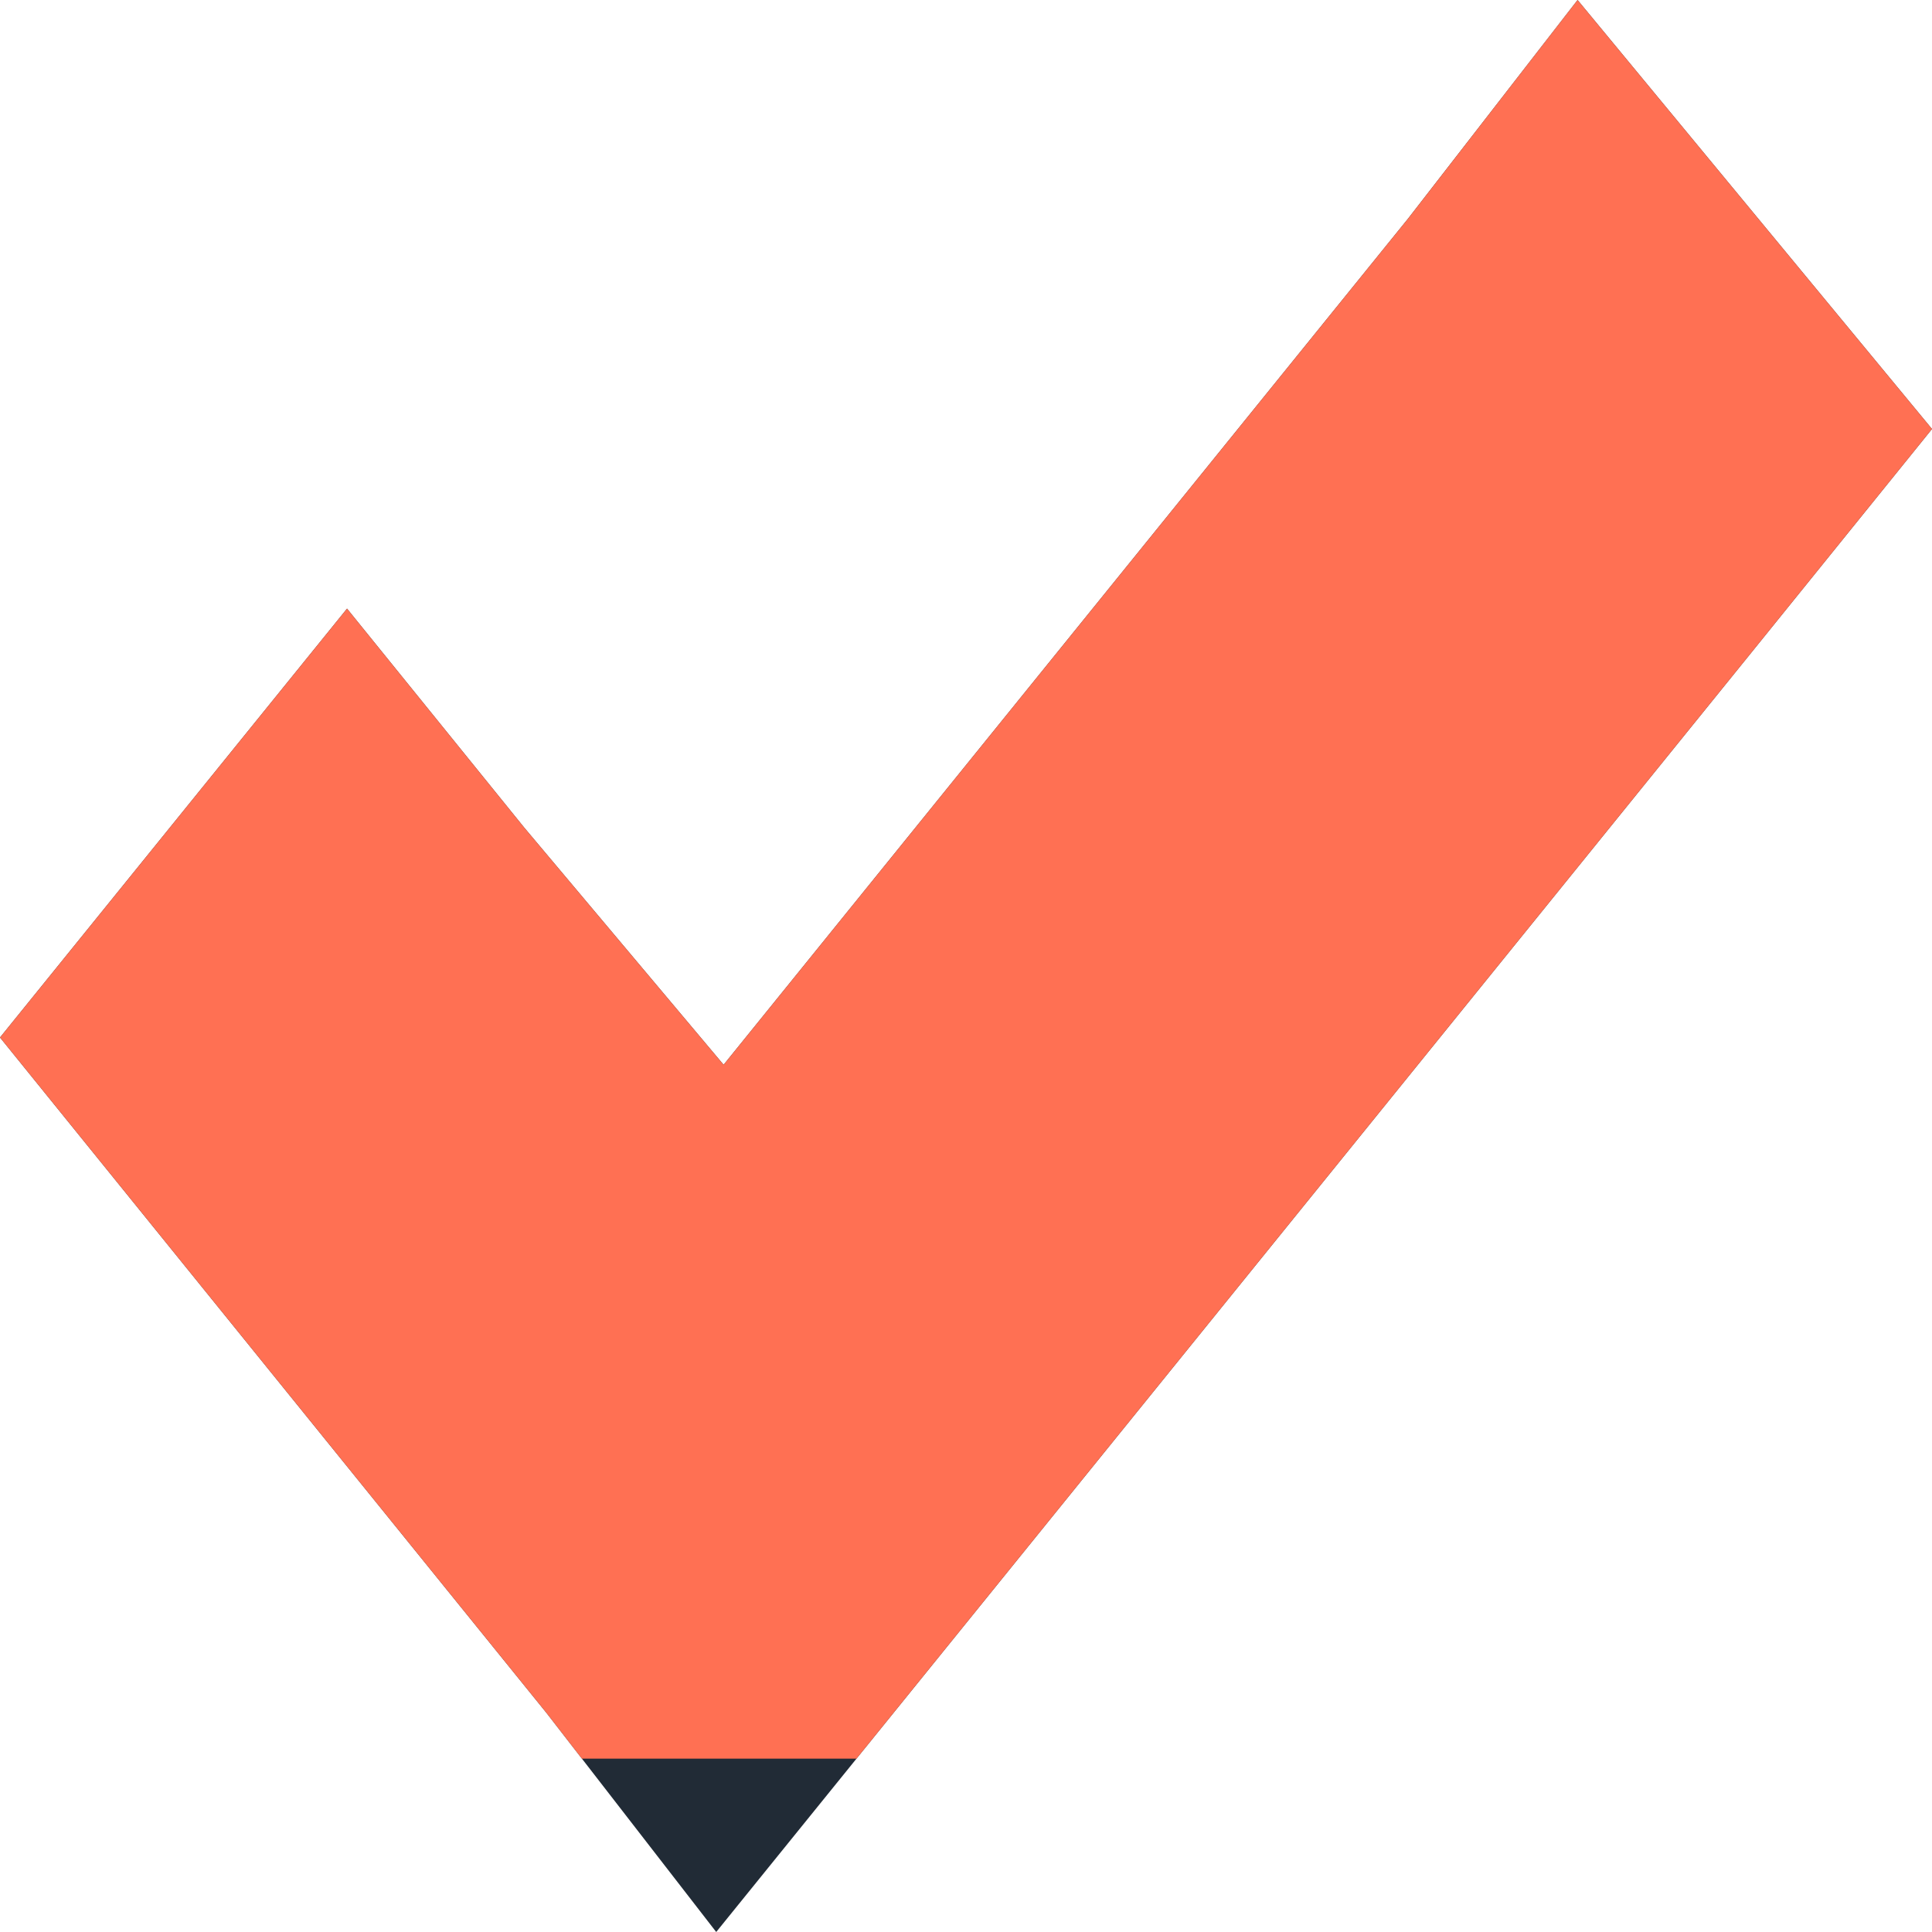 <svg xmlns="http://www.w3.org/2000/svg" xmlns:xlink="http://www.w3.org/1999/xlink" width="45" height="45" viewBox="0 0 45 45"><defs><clipPath id="a"><rect width="45" height="45" fill="none"/></clipPath><clipPath id="b"><path d="M36.745,0,32.79,5.1,16.854,24.8,12.21,19.276l-4.127-5.1L0,24.165l4.127,5.1,8.6,10.63L16.682,45l4.127-5.1,20.064-24.8L45,9.992Z" fill="#212b36"/></clipPath><clipPath id="c"><rect width="51.592" height="51.592" fill="none"/></clipPath></defs><g clip-path="url(#a)"><g transform="translate(0)"><path d="M36.745,0,32.79,5.1,16.854,24.8,12.21,19.276l-4.127-5.1L0,24.165l4.127,5.1,8.6,10.63L16.682,45l4.127-5.1,20.064-24.8L45,9.992Z" fill="#212b36"/><g clip-path="url(#b)"><g transform="translate(-2.866 -10.63)" clip-path="url(#c)"><rect width="51.592" height="51.592" rx="4" fill="#ff7053"/></g></g></g></g></svg>